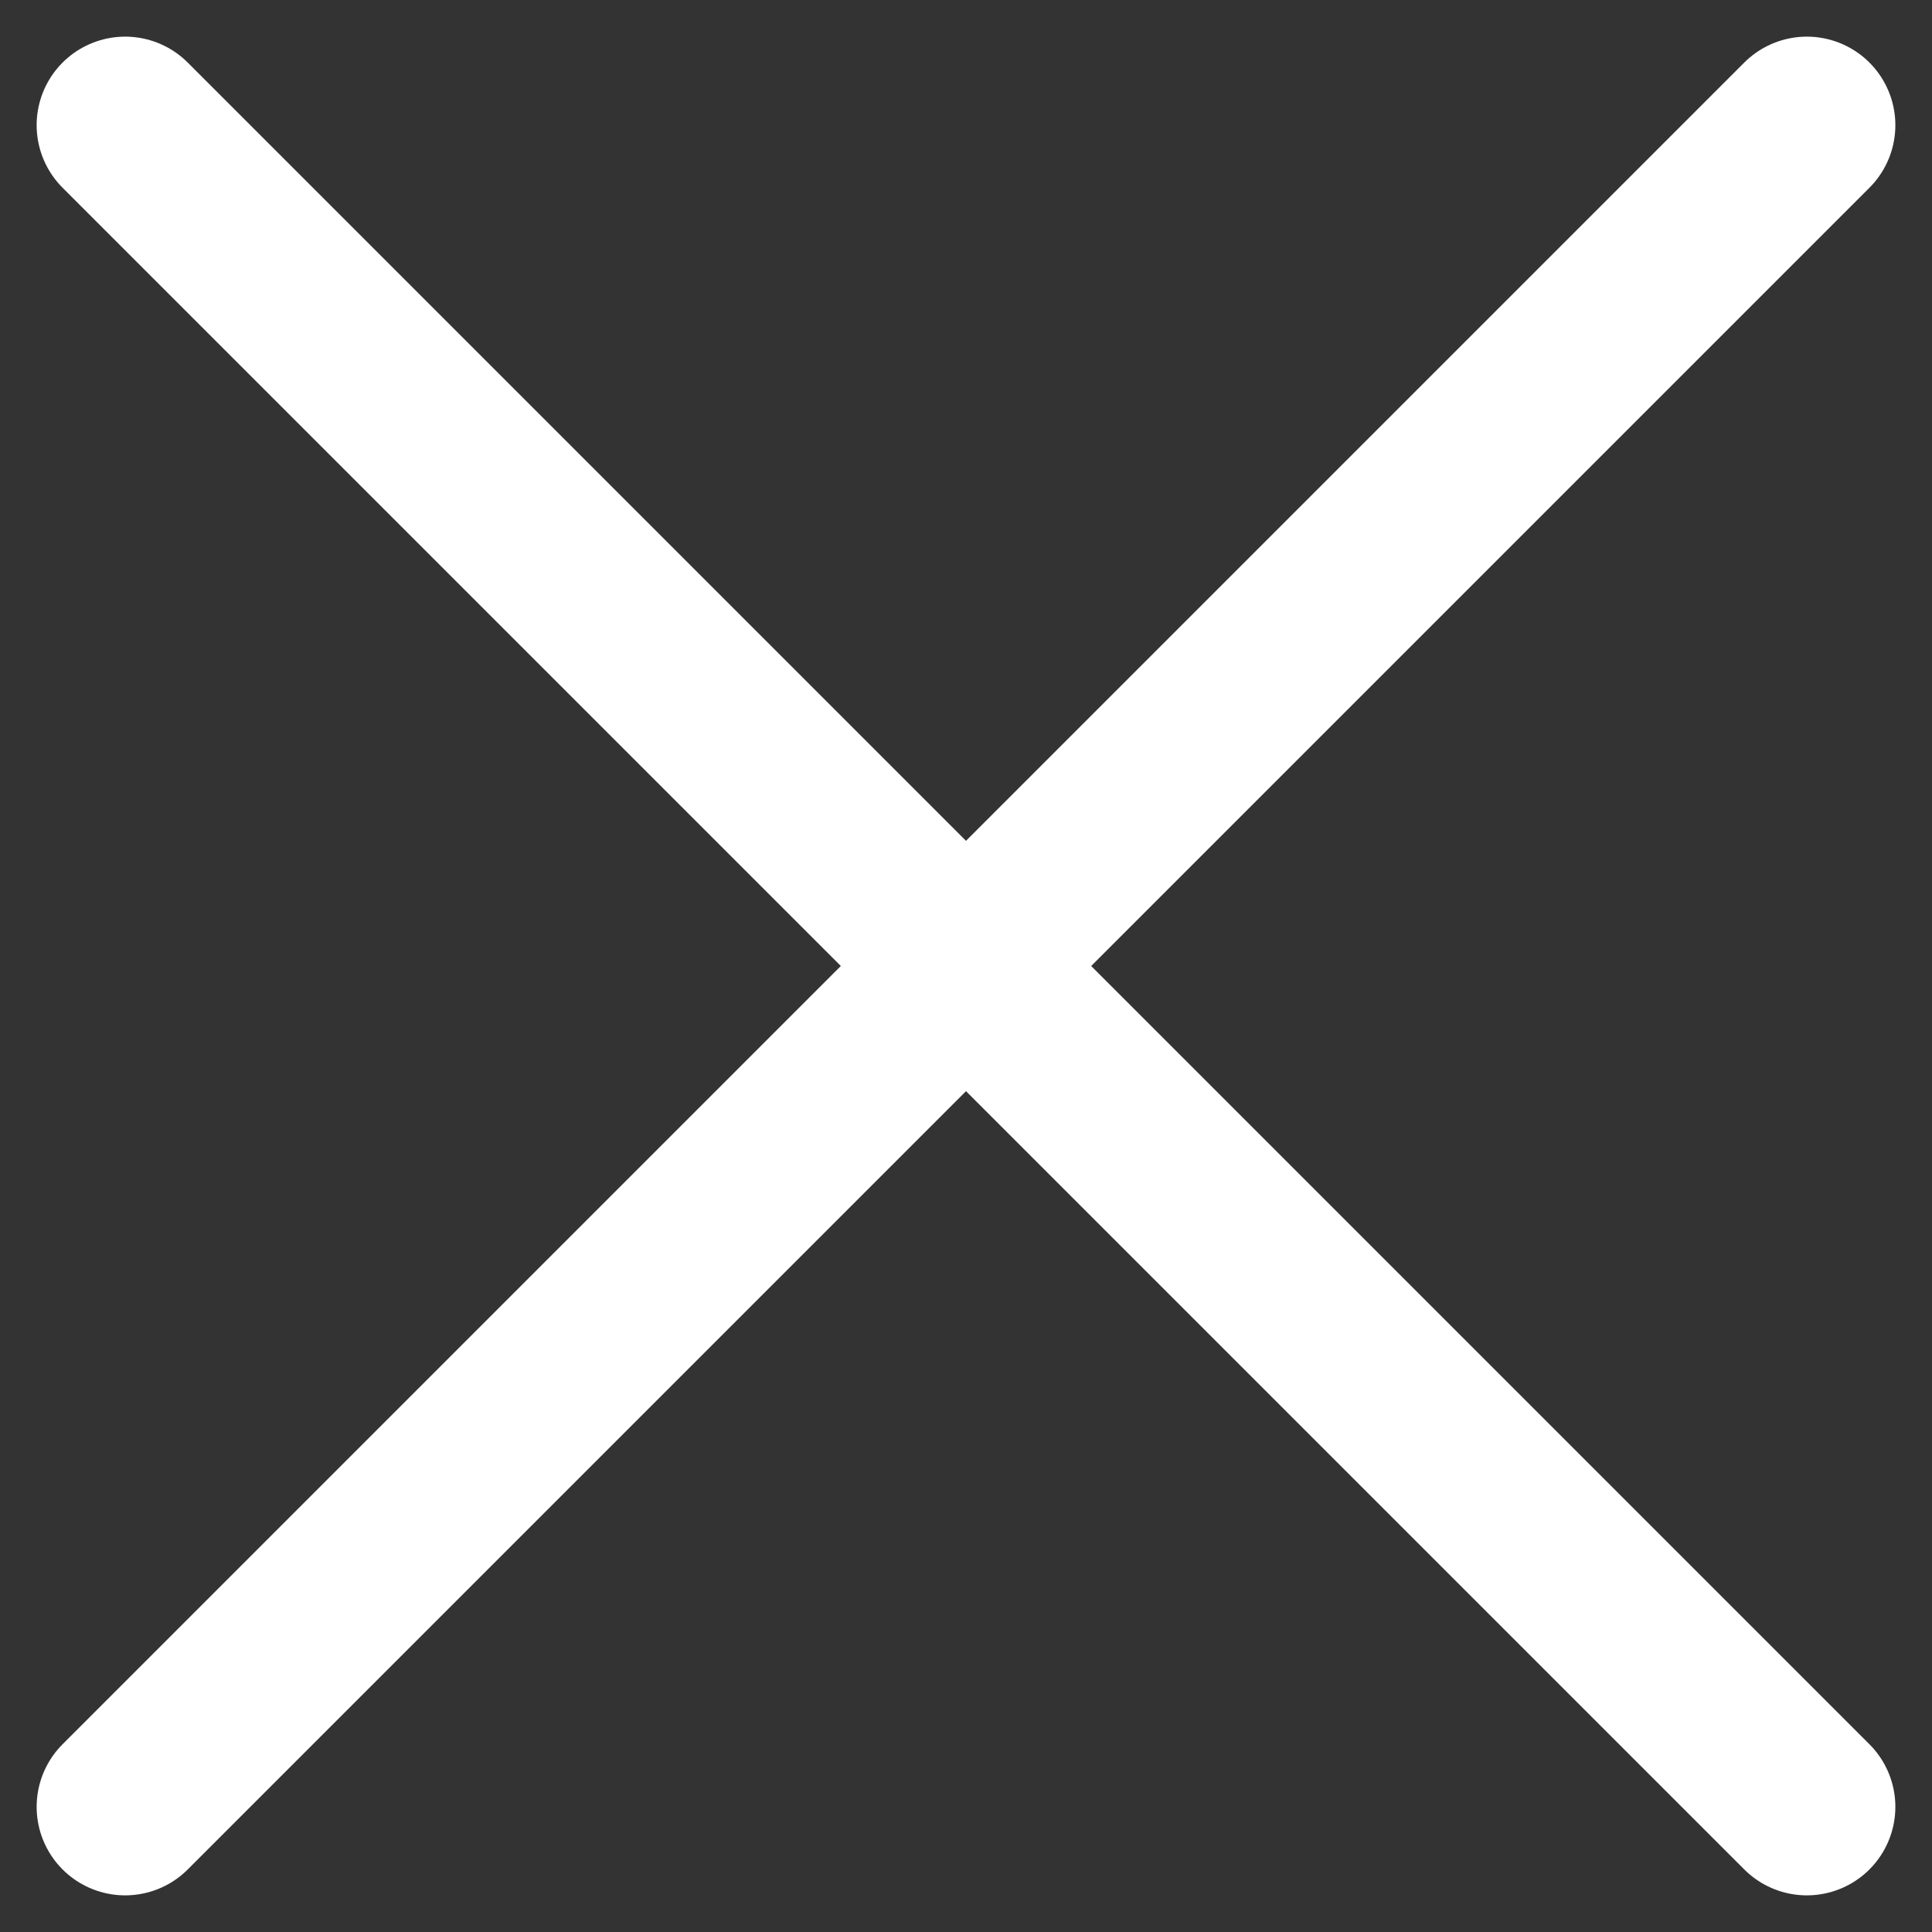 <svg xmlns="http://www.w3.org/2000/svg" width="21.828" height="21.828" viewBox="0 0 21.828 21.828">
  <rect x="0" y="0" width="21.828" height="21.828" fill="#333333" stroke="none"/>
  <g id="グループ_35507" data-name="グループ 35507" transform="translate(-342.586 -25.586)">
    <line id="線_1320" data-name="線 1320" x2="19" y2="19" transform="translate(344 27)" fill="none" stroke="#fff" stroke-linecap="round" stroke-width="2"/>
    <line id="線_1323" data-name="線 1323" x1="19" y2="19" transform="translate(344 27)" fill="none" stroke="#fff" stroke-linecap="round" stroke-width="2"/>
  </g>
</svg>
